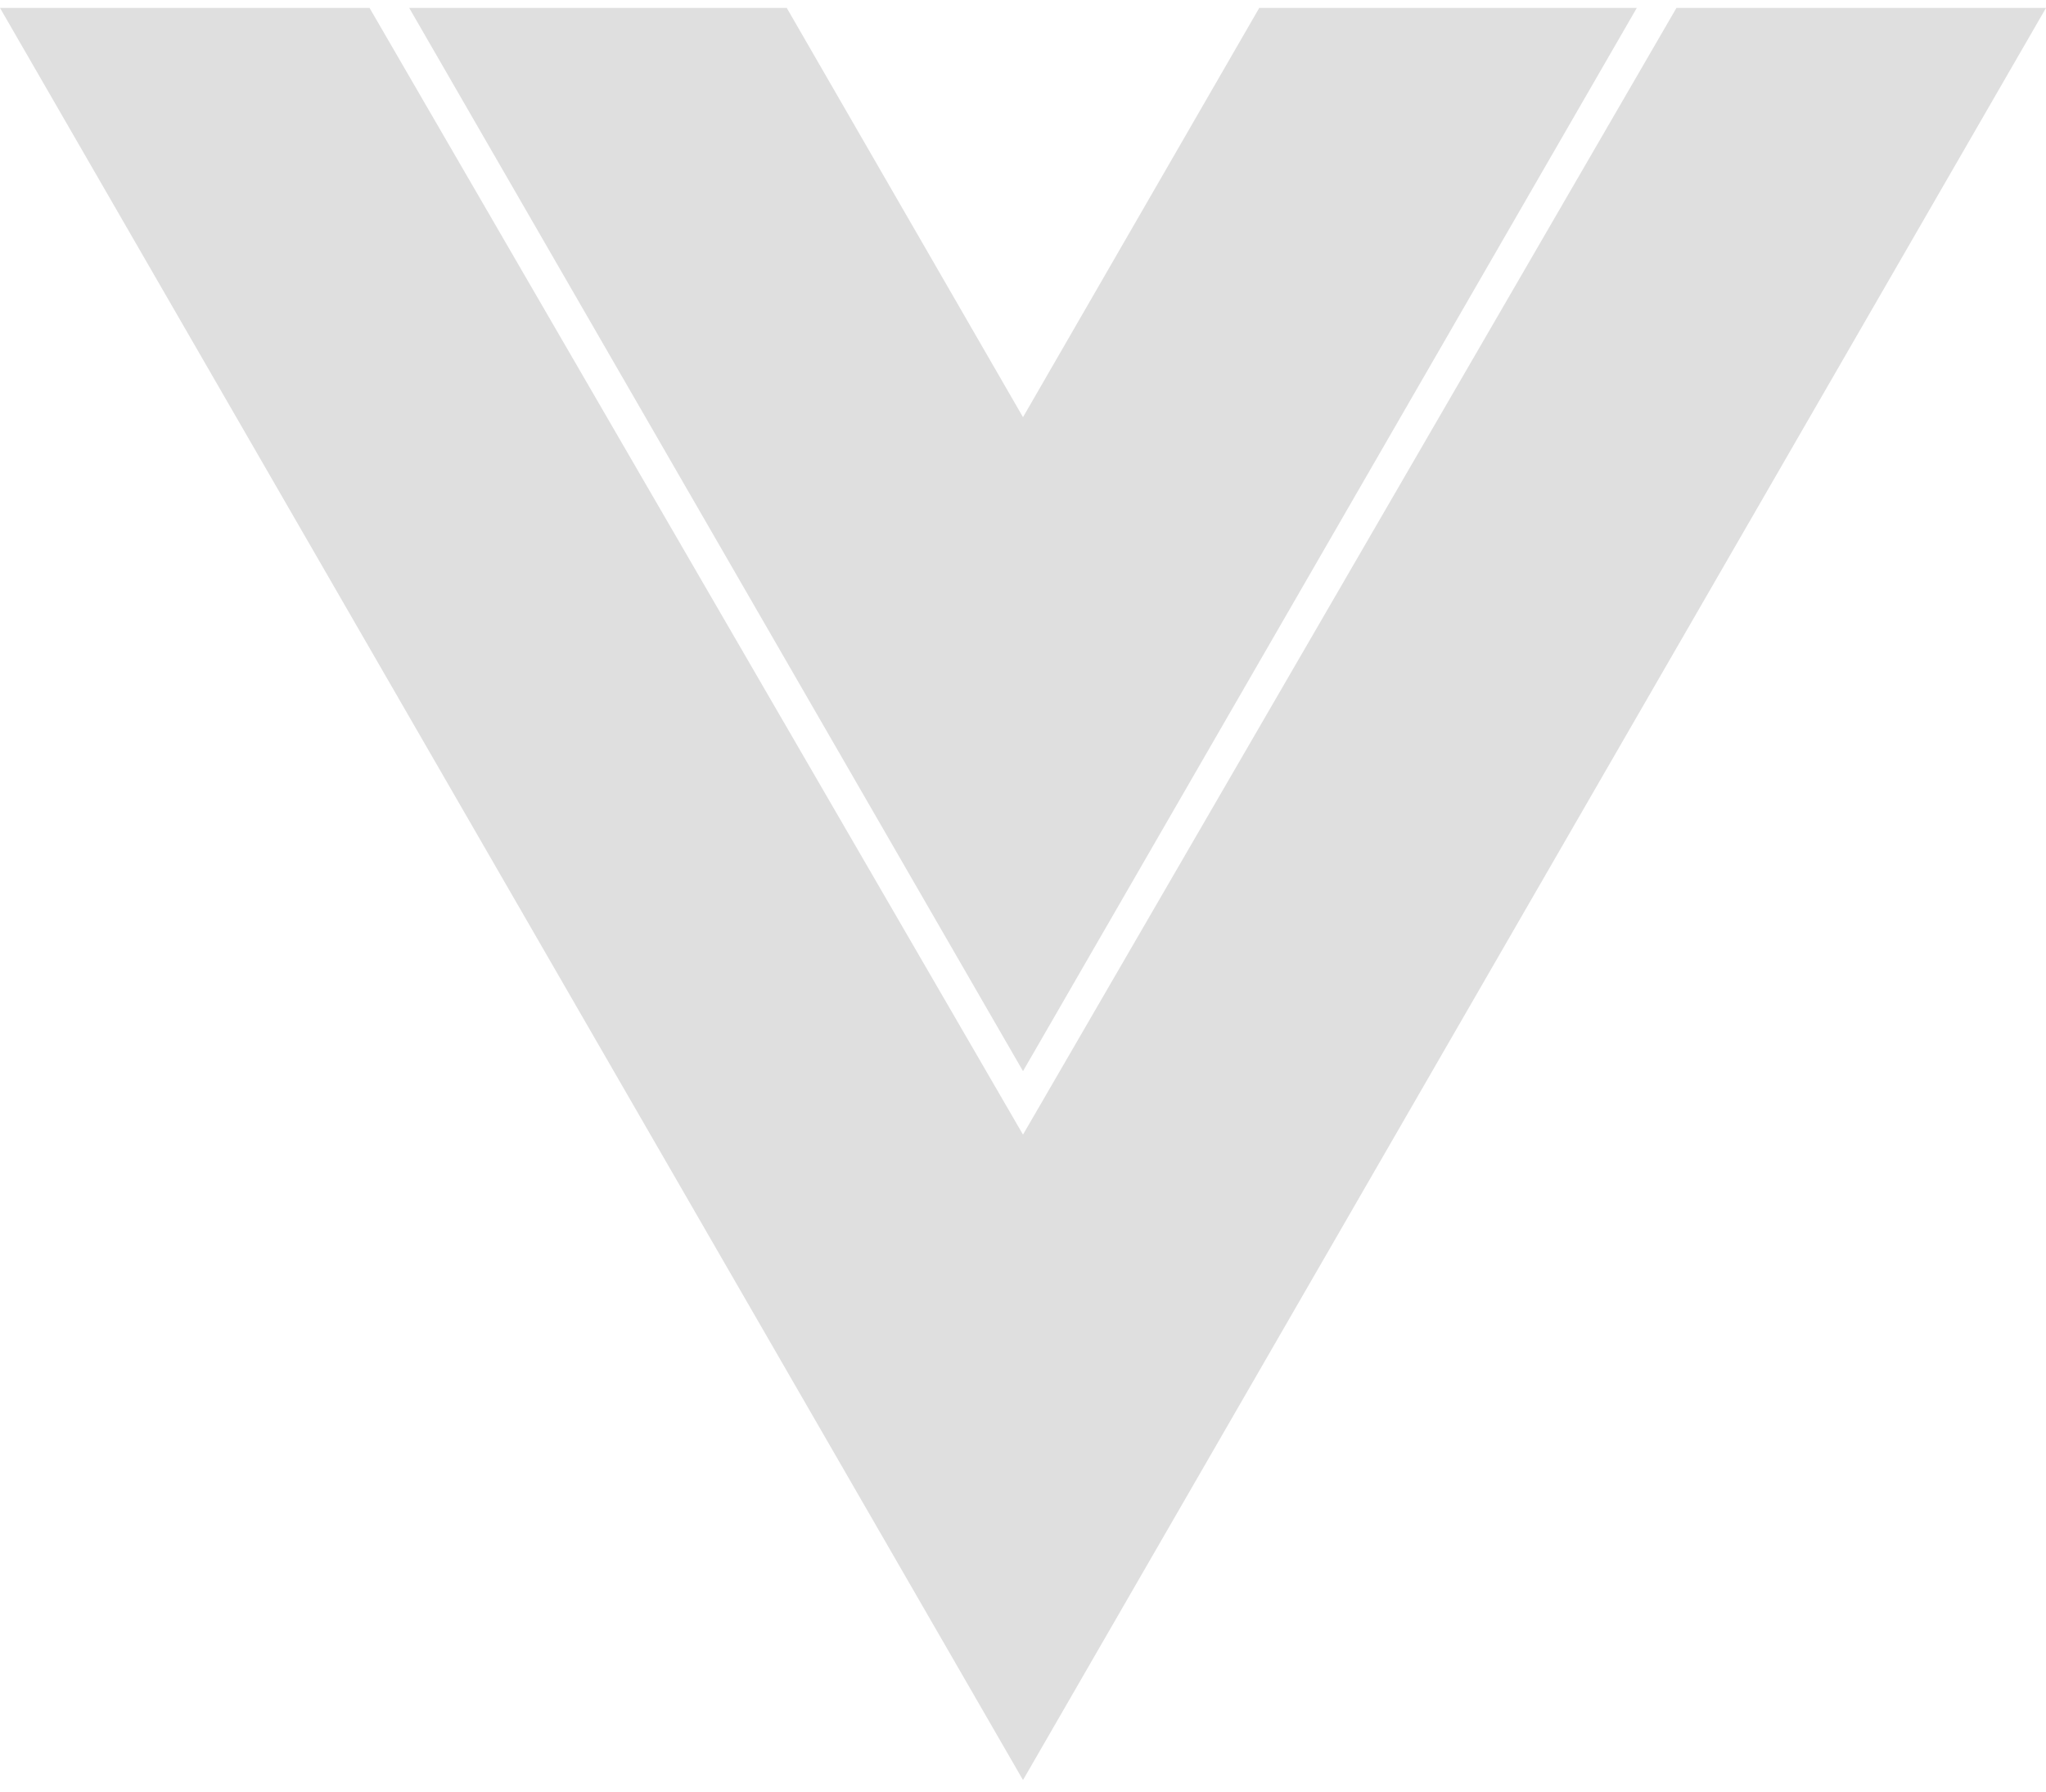 <?xml version="1.0" encoding="utf-8"?>
<!-- Generator: Adobe Illustrator 16.0.4, SVG Export Plug-In . SVG Version: 6.00 Build 0)  -->
<!DOCTYPE svg PUBLIC "-//W3C//DTD SVG 1.1//EN" "http://www.w3.org/Graphics/SVG/1.1/DTD/svg11.dtd">
<svg class="vue" version="1.1" xmlns="http://www.w3.org/2000/svg" xmlns:xlink="http://www.w3.org/1999/xlink" x="0px" y="0px" width="258px" height="226px" viewBox="0 -5 516 452" enable-background="new 0 -5 516 452" xml:space="preserve">
<path fill="#DFDFDF" d="M422.8-3L258,281.2L93.2-3H0l258,447L516-3H422.8z M412.8-3h-95.22L258,100.23L198.42-3H103.2L258,265.189 L412.8-3z"/>
</svg>